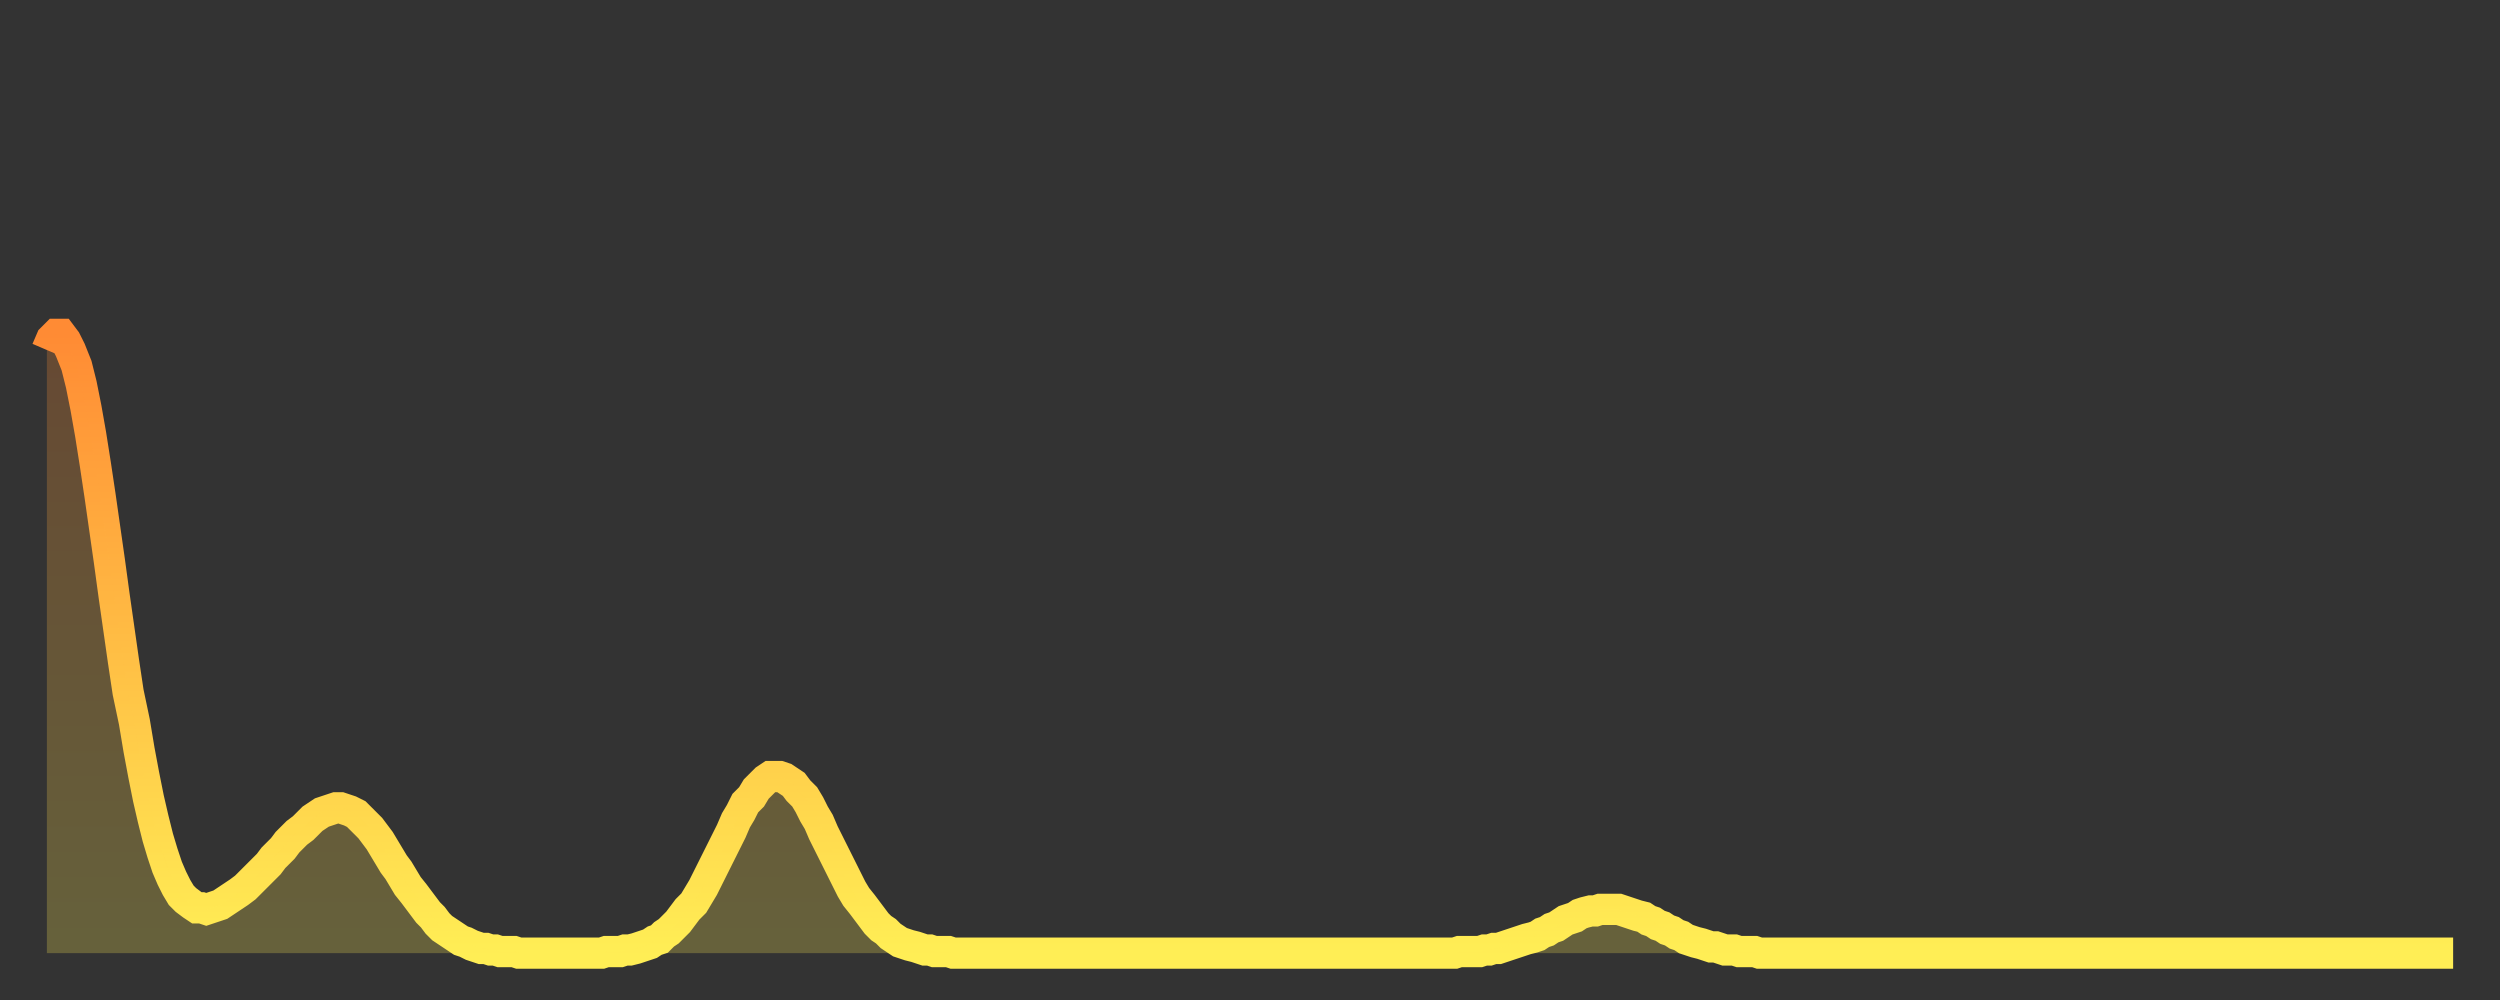 <?xml version="1.0" encoding="utf-8" ?>
<svg baseProfile="full" height="64" version="1.1" width="160" xmlns="http://www.w3.org/2000/svg" xmlns:ev="http://www.w3.org/2001/xml-events" xmlns:xlink="http://www.w3.org/1999/xlink"><rect width="100%" height="100%" fill="#333333" stroke="none"/><defs><linearGradient id="id40000" x1="0" x2="0" y1="0" y2="1"><stop offset="0%" stop-color="#ff8b34" /><stop offset="50%" stop-color="#ffbd44" /><stop offset="100%" stop-color="#ffee55" /></linearGradient></defs><g transform="translate(3,3)"><g><path d="M 0.0 19.4 0.3 18.7 0.6 18.4 0.9 18.4 1.2 18.8 1.5 19.4 1.9 20.4 2.2 21.6 2.5 23.1 2.8 24.8 3.1 26.7 3.4 28.7 3.7 30.8 4.0 32.9 4.3 35.1 4.6 37.2 4.9 39.3 5.2 41.3 5.6 43.2 5.9 45.0 6.2 46.6 6.5 48.1 6.8 49.4 7.1 50.6 7.4 51.6 7.7 52.5 8.0 53.2 8.3 53.8 8.6 54.3 8.9 54.6 9.3 54.9 9.6 55.1 9.9 55.1 10.2 55.2 10.5 55.1 10.8 55.0 11.1 54.9 11.4 54.7 11.7 54.5 12.0 54.3 12.3 54.1 12.7 53.8 13.0 53.5 13.3 53.2 13.6 52.9 13.9 52.6 14.2 52.3 14.5 51.9 14.8 51.6 15.1 51.3 15.4 50.9 15.7 50.6 16.0 50.3 16.4 50.0 16.7 49.7 17.0 49.4 17.3 49.2 17.6 49.0 17.9 48.9 18.2 48.8 18.5 48.7 18.8 48.7 19.1 48.8 19.4 48.9 19.8 49.1 20.1 49.4 20.4 49.7 20.7 50.0 21.0 50.4 21.3 50.8 21.6 51.3 21.9 51.8 22.2 52.3 22.5 52.7 22.8 53.2 23.1 53.7 23.5 54.2 23.8 54.6 24.1 55.0 24.4 55.4 24.7 55.7 25.0 56.1 25.3 56.4 25.6 56.6 25.9 56.8 26.2 57.0 26.5 57.2 26.8 57.3 27.2 57.5 27.5 57.6 27.8 57.7 28.1 57.7 28.4 57.8 28.7 57.8 29.0 57.9 29.3 57.9 29.6 57.9 29.9 57.9 30.2 58.0 30.6 58.0 30.9 58.0 31.2 58.0 31.5 58.0 31.8 58.0 32.1 58.0 32.4 58.0 32.7 58.0 33.0 58.0 33.3 58.0 33.6 58.0 33.9 58.0 34.3 58.0 34.6 58.0 34.9 58.0 35.2 58.0 35.5 58.0 35.8 57.9 36.1 57.9 36.4 57.9 36.7 57.9 37.0 57.8 37.3 57.8 37.7 57.7 38.0 57.6 38.3 57.5 38.6 57.4 38.9 57.2 39.2 57.1 39.5 56.8 39.8 56.6 40.1 56.3 40.4 56.0 40.7 55.6 41.0 55.2 41.4 54.8 41.7 54.3 42.0 53.8 42.3 53.2 42.6 52.6 42.9 52.0 43.2 51.4 43.5 50.8 43.8 50.2 44.1 49.5 44.4 49.0 44.7 48.4 45.1 48.0 45.4 47.5 45.7 47.2 46.0 46.9 46.3 46.7 46.6 46.7 46.9 46.7 47.2 46.8 47.5 47.0 47.8 47.2 48.1 47.6 48.5 48.0 48.8 48.5 49.1 49.1 49.4 49.6 49.7 50.3 50.0 50.9 50.3 51.5 50.6 52.1 50.9 52.7 51.2 53.3 51.5 53.9 51.8 54.4 52.2 54.9 52.5 55.3 52.8 55.7 53.1 56.1 53.4 56.4 53.7 56.6 54.0 56.9 54.3 57.1 54.6 57.3 54.9 57.4 55.2 57.5 55.6 57.6 55.9 57.7 56.2 57.8 56.5 57.8 56.8 57.9 57.1 57.9 57.4 57.9 57.7 57.9 58.0 58.0 58.3 58.0 58.6 58.0 58.9 58.0 59.3 58.0 59.6 58.0 59.9 58.0 60.2 58.0 60.5 58.0 60.8 58.0 61.1 58.0 61.4 58.0 61.7 58.0 62.0 58.0 62.3 58.0 62.6 58.0 63.0 58.0 63.3 58.0 63.6 58.0 63.9 58.0 64.2 58.0 64.5 58.0 64.8 58.0 65.1 58.0 65.4 58.0 65.7 58.0 66.0 58.0 66.4 58.0 66.7 58.0 67.0 58.0 67.3 58.0 67.6 58.0 67.9 58.0 68.2 58.0 68.5 58.0 68.8 58.0 69.1 58.0 69.4 58.0 69.7 58.0 70.1 58.0 70.4 58.0 70.7 58.0 71.0 58.0 71.3 58.0 71.6 58.0 71.9 58.0 72.2 58.0 72.5 58.0 72.8 58.0 73.1 58.0 73.5 58.0 73.8 58.0 74.1 58.0 74.4 58.0 74.7 58.0 75.0 58.0 75.3 58.0 75.6 58.0 75.9 58.0 76.2 58.0 76.5 58.0 76.8 58.0 77.2 58.0 77.5 58.0 77.8 58.0 78.1 58.0 78.4 58.0 78.7 58.0 79.0 58.0 79.3 58.0 79.6 58.0 79.9 58.0 80.2 58.0 80.5 58.0 80.9 58.0 81.2 58.0 81.5 58.0 81.8 58.0 82.1 58.0 82.4 58.0 82.7 58.0 83.0 58.0 83.3 58.0 83.6 58.0 83.9 58.0 84.3 58.0 84.6 58.0 84.9 58.0 85.2 58.0 85.5 58.0 85.8 58.0 86.1 58.0 86.4 58.0 86.7 58.0 87.0 58.0 87.3 58.0 87.6 58.0 88.0 58.0 88.3 58.0 88.6 58.0 88.9 58.0 89.2 58.0 89.5 58.0 89.8 58.0 90.1 58.0 90.4 57.9 90.7 57.9 91.0 57.9 91.4 57.9 91.7 57.9 92.0 57.8 92.3 57.8 92.6 57.7 92.9 57.7 93.2 57.6 93.5 57.5 93.8 57.4 94.1 57.3 94.4 57.2 94.7 57.1 95.1 57.0 95.4 56.9 95.7 56.7 96.0 56.6 96.3 56.4 96.6 56.3 96.9 56.1 97.2 55.9 97.5 55.8 97.8 55.7 98.1 55.5 98.4 55.4 98.8 55.3 99.1 55.3 99.4 55.2 99.7 55.2 100.0 55.2 100.3 55.2 100.6 55.2 100.9 55.3 101.2 55.4 101.5 55.5 101.8 55.6 102.2 55.7 102.5 55.9 102.8 56.0 103.1 56.2 103.4 56.3 103.7 56.5 104.0 56.6 104.3 56.8 104.6 56.9 104.9 57.1 105.2 57.2 105.5 57.3 105.9 57.4 106.2 57.5 106.5 57.6 106.8 57.6 107.1 57.7 107.4 57.8 107.7 57.8 108.0 57.8 108.3 57.9 108.6 57.9 108.9 57.9 109.3 57.9 109.6 58.0 109.9 58.0 110.2 58.0 110.5 58.0 110.8 58.0 111.1 58.0 111.4 58.0 111.7 58.0 112.0 58.0 112.3 58.0 112.6 58.0 113.0 58.0 113.3 58.0 113.6 58.0 113.9 58.0 114.2 58.0 114.5 58.0 114.8 58.0 115.1 58.0 115.4 58.0 115.7 58.0 116.0 58.0 116.3 58.0 116.7 58.0 117.0 58.0 117.3 58.0 117.6 58.0 117.9 58.0 118.2 58.0 118.5 58.0 118.8 58.0 119.1 58.0 119.4 58.0 119.7 58.0 120.1 58.0 120.4 58.0 120.7 58.0 121.0 58.0 121.3 58.0 121.6 58.0 121.9 58.0 122.2 58.0 122.5 58.0 122.8 58.0 123.1 58.0 123.4 58.0 123.8 58.0 124.1 58.0 124.4 58.0 124.7 58.0 125.0 58.0 125.3 58.0 125.6 58.0 125.9 58.0 126.2 58.0 126.5 58.0 126.8 58.0 127.2 58.0 127.5 58.0 127.8 58.0 128.1 58.0 128.4 58.0 128.7 58.0 129.0 58.0 129.3 58.0 129.6 58.0 129.9 58.0 130.2 58.0 130.5 58.0 130.9 58.0 131.2 58.0 131.5 58.0 131.8 58.0 132.1 58.0 132.4 58.0 132.7 58.0 133.0 58.0 133.3 58.0 133.6 58.0 133.9 58.0 134.2 58.0 134.6 58.0 134.9 58.0 135.2 58.0 135.5 58.0 135.8 58.0 136.1 58.0 136.4 58.0 136.7 58.0 137.0 58.0 137.3 58.0 137.6 58.0 138.0 58.0 138.3 58.0 138.6 58.0 138.9 58.0 139.2 58.0 139.5 58.0 139.8 58.0 140.1 58.0 140.4 58.0 140.7 58.0 141.0 58.0 141.3 58.0 141.7 58.0 142.0 58.0 142.3 58.0 142.6 58.0 142.9 58.0 143.2 58.0 143.5 58.0 143.8 58.0 144.1 58.0 144.4 58.0 144.7 58.0 145.1 58.0 145.4 58.0 145.7 58.0 146.0 58.0 146.3 58.0 146.6 58.0 146.9 58.0 147.2 58.0 147.5 58.0 147.8 58.0 148.1 58.0 148.4 58.0 148.8 58.0 149.1 58.0 149.4 58.0 149.7 58.0 150.0 58.0 150.3 58.0 150.6 58.0 150.9 58.0 151.2 58.0 151.5 58.0 151.8 58.0 152.1 58.0 152.5 58.0 152.8 58.0 153.1 58.0 153.4 58.0 153.7 58.0 154.0 58.0" fill="none" id="graph-curve" opacity="1" stroke="url(#id40000)" stroke-width="2" /><path d="M 0 58 L 0.0 19.4 0.3 18.7 0.6 18.4 0.9 18.4 1.2 18.8 1.5 19.4 1.9 20.4 2.2 21.6 2.5 23.1 2.8 24.8 3.1 26.7 3.4 28.7 3.7 30.8 4.0 32.9 4.3 35.1 4.6 37.2 4.9 39.3 5.2 41.3 5.6 43.2 5.9 45.0 6.2 46.6 6.5 48.1 6.8 49.4 7.1 50.6 7.4 51.6 7.7 52.5 8.0 53.2 8.3 53.8 8.6 54.3 8.9 54.6 9.3 54.9 9.6 55.1 9.9 55.1 10.2 55.2 10.5 55.1 10.8 55.0 11.1 54.9 11.4 54.7 11.7 54.5 12.0 54.3 12.3 54.1 12.7 53.8 13.0 53.5 13.3 53.2 13.6 52.9 13.9 52.6 14.2 52.3 14.5 51.9 14.8 51.6 15.1 51.3 15.4 50.9 15.7 50.6 16.0 50.3 16.4 50.0 16.7 49.7 17.0 49.4 17.3 49.2 17.6 49.0 17.9 48.9 18.2 48.8 18.5 48.7 18.8 48.7 19.1 48.8 19.4 48.9 19.8 49.1 20.1 49.4 20.4 49.7 20.7 50.0 21.0 50.4 21.3 50.8 21.6 51.3 21.9 51.8 22.2 52.3 22.5 52.7 22.8 53.2 23.1 53.7 23.5 54.2 23.8 54.6 24.1 55.0 24.4 55.4 24.7 55.7 25.0 56.1 25.3 56.4 25.6 56.6 25.9 56.8 26.2 57.0 26.5 57.2 26.8 57.3 27.2 57.5 27.5 57.6 27.8 57.7 28.1 57.7 28.4 57.8 28.7 57.8 29.0 57.9 29.3 57.9 29.6 57.9 29.9 57.9 30.2 58.0 30.6 58.0 30.9 58.0 31.2 58.0 31.5 58.0 31.8 58.0 32.1 58.0 32.4 58.0 32.7 58.0 33.0 58.0 33.3 58.0 33.6 58.0 33.9 58.0 34.3 58.0 34.6 58.0 34.9 58.0 35.2 58.0 35.5 58.0 35.8 57.9 36.1 57.9 36.4 57.9 36.7 57.9 37.0 57.8 37.3 57.8 37.7 57.7 38.0 57.6 38.3 57.5 38.6 57.4 38.9 57.2 39.2 57.1 39.5 56.8 39.8 56.6 40.1 56.3 40.4 56.0 40.7 55.6 41.0 55.2 41.4 54.8 41.7 54.3 42.0 53.8 42.3 53.2 42.6 52.6 42.9 52.0 43.2 51.4 43.5 50.8 43.8 50.2 44.1 49.5 44.4 49.0 44.7 48.4 45.1 48.0 45.4 47.5 45.7 47.2 46.0 46.9 46.3 46.7 46.6 46.7 46.9 46.7 47.2 46.8 47.5 47.0 47.8 47.2 48.1 47.6 48.5 48.0 48.8 48.5 49.1 49.1 49.4 49.6 49.7 50.3 50.0 50.9 50.3 51.5 50.6 52.1 50.9 52.7 51.2 53.3 51.5 53.9 51.8 54.4 52.2 54.9 52.5 55.3 52.8 55.7 53.1 56.1 53.4 56.4 53.7 56.6 54.0 56.9 54.3 57.1 54.6 57.3 54.9 57.4 55.2 57.5 55.6 57.6 55.9 57.7 56.2 57.8 56.5 57.8 56.8 57.9 57.1 57.9 57.4 57.9 57.7 57.9 58.0 58.0 58.3 58.0 58.6 58.0 58.9 58.0 59.3 58.0 59.6 58.0 59.9 58.0 60.2 58.0 60.5 58.0 60.8 58.0 61.1 58.0 61.4 58.0 61.7 58.0 62.0 58.0 62.3 58.0 62.6 58.0 63.0 58.0 63.3 58.0 63.6 58.0 63.9 58.0 64.2 58.0 64.5 58.0 64.8 58.0 65.1 58.0 65.4 58.0 65.7 58.0 66.0 58.0 66.4 58.0 66.7 58.0 67.0 58.0 67.3 58.0 67.6 58.0 67.9 58.0 68.2 58.0 68.5 58.0 68.8 58.0 69.1 58.0 69.4 58.0 69.7 58.0 70.1 58.0 70.4 58.0 70.7 58.0 71.0 58.0 71.3 58.0 71.6 58.0 71.9 58.0 72.2 58.0 72.5 58.0 72.8 58.0 73.1 58.0 73.5 58.0 73.8 58.0 74.1 58.0 74.4 58.0 74.7 58.0 75.0 58.0 75.3 58.0 75.6 58.0 75.9 58.0 76.2 58.0 76.5 58.0 76.8 58.0 77.2 58.0 77.5 58.0 77.8 58.0 78.1 58.0 78.4 58.0 78.7 58.0 79.0 58.0 79.3 58.0 79.6 58.0 79.9 58.0 80.2 58.0 80.5 58.0 80.9 58.0 81.2 58.0 81.5 58.0 81.8 58.0 82.1 58.0 82.4 58.0 82.7 58.0 83.0 58.0 83.3 58.0 83.6 58.0 83.9 58.0 84.3 58.0 84.6 58.0 84.9 58.0 85.2 58.0 85.5 58.0 85.8 58.0 86.1 58.0 86.4 58.0 86.7 58.0 87.0 58.0 87.3 58.0 87.6 58.0 88.0 58.0 88.3 58.0 88.6 58.0 88.9 58.0 89.2 58.0 89.5 58.0 89.8 58.0 90.1 58.0 90.4 57.9 90.7 57.9 91.0 57.9 91.4 57.9 91.7 57.9 92.0 57.8 92.3 57.8 92.6 57.7 92.9 57.7 93.2 57.6 93.5 57.5 93.8 57.4 94.1 57.3 94.4 57.2 94.7 57.1 95.1 57.0 95.4 56.9 95.7 56.7 96.0 56.6 96.3 56.4 96.6 56.3 96.9 56.1 97.2 55.9 97.5 55.8 97.8 55.7 98.1 55.5 98.4 55.4 98.8 55.3 99.1 55.3 99.4 55.2 99.7 55.2 100.0 55.2 100.3 55.2 100.6 55.2 100.9 55.3 101.2 55.4 101.5 55.5 101.8 55.6 102.2 55.7 102.5 55.9 102.8 56.0 103.1 56.2 103.4 56.3 103.7 56.5 104.0 56.6 104.3 56.8 104.6 56.9 104.9 57.1 105.2 57.2 105.5 57.3 105.9 57.4 106.2 57.5 106.5 57.6 106.8 57.6 107.1 57.7 107.4 57.8 107.7 57.8 108.0 57.8 108.3 57.9 108.6 57.9 108.9 57.9 109.3 57.9 109.6 58.0 109.9 58.0 110.2 58.0 110.5 58.0 110.8 58.0 111.1 58.0 111.4 58.0 111.7 58.0 112.0 58.0 112.3 58.0 112.6 58.0 113.0 58.0 113.3 58.0 113.6 58.0 113.9 58.0 114.2 58.0 114.5 58.0 114.8 58.0 115.1 58.0 115.4 58.0 115.7 58.0 116.0 58.0 116.3 58.0 116.7 58.0 117.0 58.0 117.3 58.0 117.6 58.0 117.9 58.0 118.2 58.0 118.5 58.0 118.8 58.0 119.1 58.0 119.4 58.0 119.7 58.0 120.1 58.0 120.4 58.0 120.7 58.0 121.0 58.0 121.3 58.0 121.6 58.0 121.9 58.0 122.2 58.0 122.5 58.0 122.8 58.0 123.1 58.0 123.4 58.0 123.8 58.0 124.1 58.0 124.4 58.0 124.7 58.0 125.0 58.0 125.3 58.0 125.6 58.0 125.9 58.0 126.2 58.0 126.5 58.0 126.8 58.0 127.2 58.0 127.5 58.0 127.8 58.0 128.1 58.0 128.4 58.0 128.7 58.0 129.0 58.0 129.3 58.0 129.6 58.0 129.9 58.0 130.2 58.0 130.5 58.0 130.9 58.0 131.2 58.0 131.5 58.0 131.8 58.0 132.1 58.0 132.4 58.0 132.7 58.0 133.0 58.0 133.3 58.0 133.6 58.0 133.9 58.0 134.2 58.0 134.6 58.0 134.9 58.0 135.2 58.0 135.5 58.0 135.8 58.0 136.1 58.0 136.4 58.0 136.7 58.0 137.0 58.0 137.3 58.0 137.6 58.0 138.0 58.0 138.3 58.0 138.6 58.0 138.9 58.0 139.2 58.0 139.5 58.0 139.8 58.0 140.1 58.0 140.4 58.0 140.7 58.0 141.0 58.0 141.3 58.0 141.7 58.0 142.0 58.0 142.3 58.0 142.6 58.0 142.9 58.0 143.2 58.0 143.5 58.0 143.8 58.0 144.1 58.0 144.4 58.0 144.7 58.0 145.1 58.0 145.4 58.0 145.7 58.0 146.0 58.0 146.3 58.0 146.6 58.0 146.9 58.0 147.2 58.0 147.5 58.0 147.8 58.0 148.1 58.0 148.4 58.0 148.8 58.0 149.1 58.0 149.4 58.0 149.7 58.0 150.0 58.0 150.3 58.0 150.6 58.0 150.9 58.0 151.2 58.0 151.5 58.0 151.8 58.0 152.1 58.0 152.5 58.0 152.8 58.0 153.1 58.0 153.4 58.0 153.7 58.0 154.0 58.0 154 58" fill="url(#id40000)" fill-opacity=".25" id="graph-shadow" /></g></g></svg>